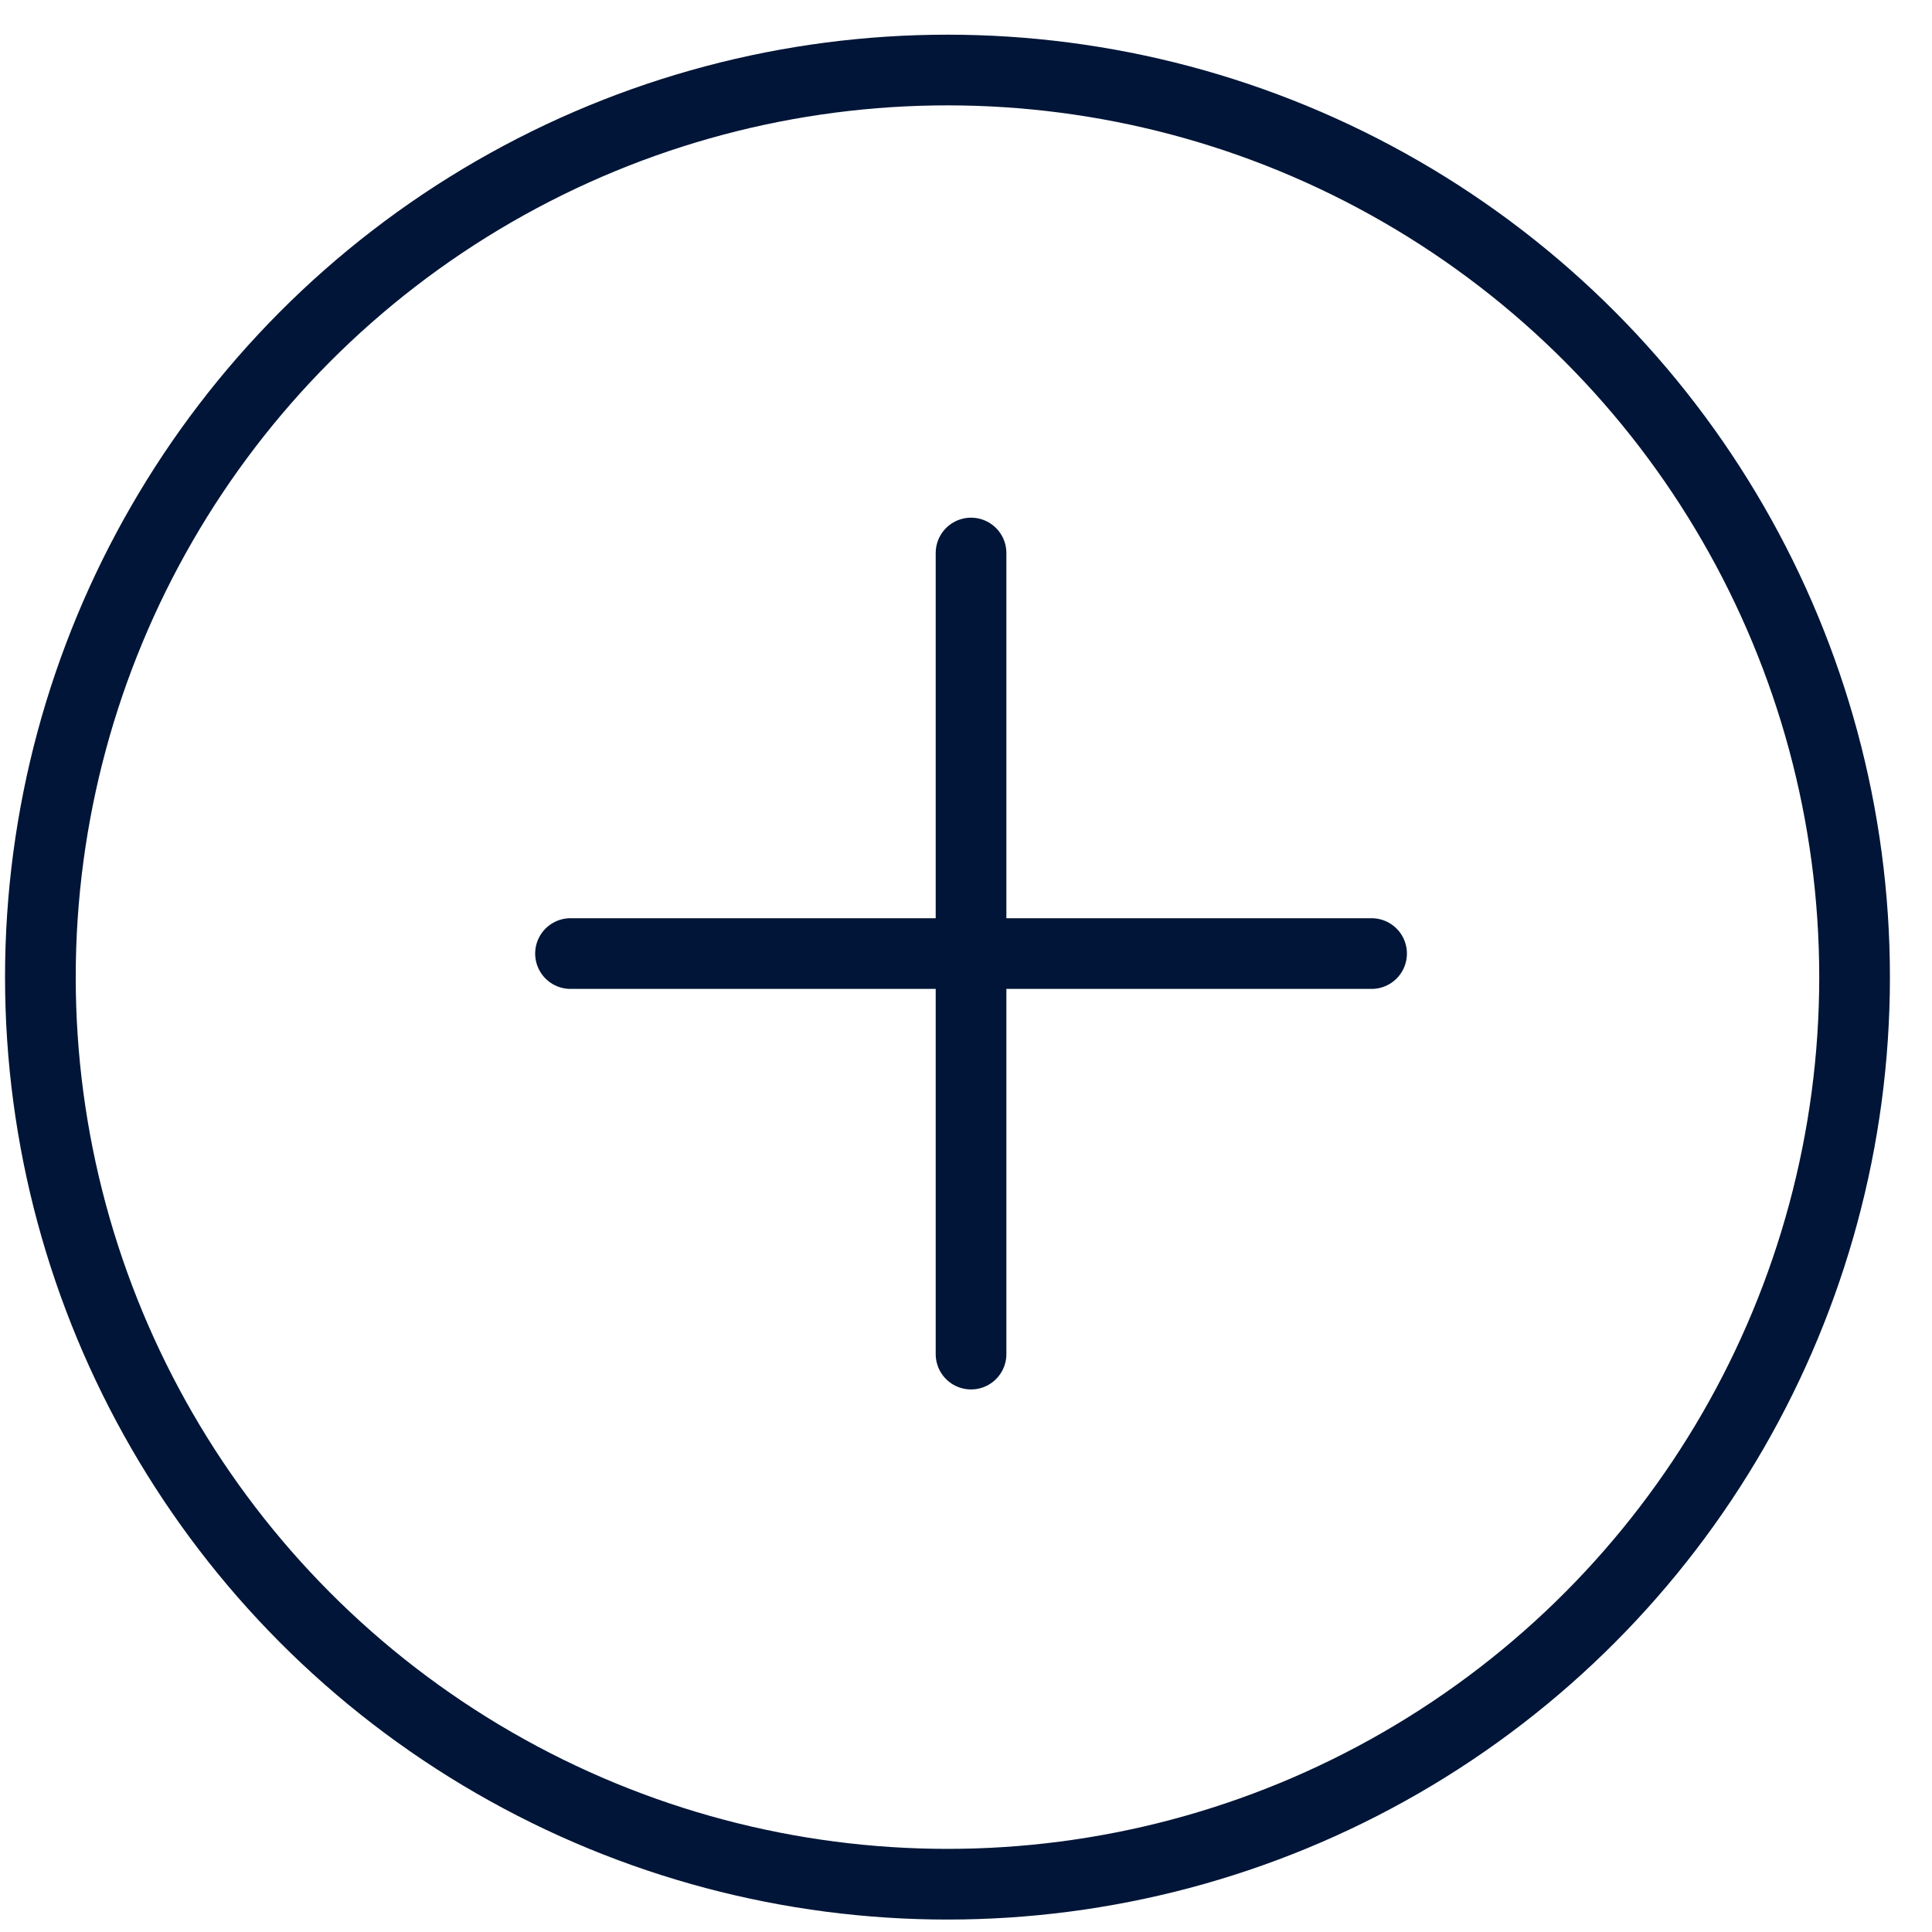 <svg xmlns="http://www.w3.org/2000/svg" width="41" height="41" viewBox="0 0 41 41">
    <g fill="none" fill-rule="evenodd">
        <g stroke="#001537" stroke-width="1.5">
            <g>
                <g transform="translate(-1214, -941) translate(905.107, 200.579) translate(309, 741.157)">
                    <circle cx="20" cy="20" r="19.25"/>
                    <path stroke-linecap="round" d="M20.5 11L20.5 28M29 19.5L12 19.5"/>
                </g>
            </g>
        </g>
    </g>
</svg>
